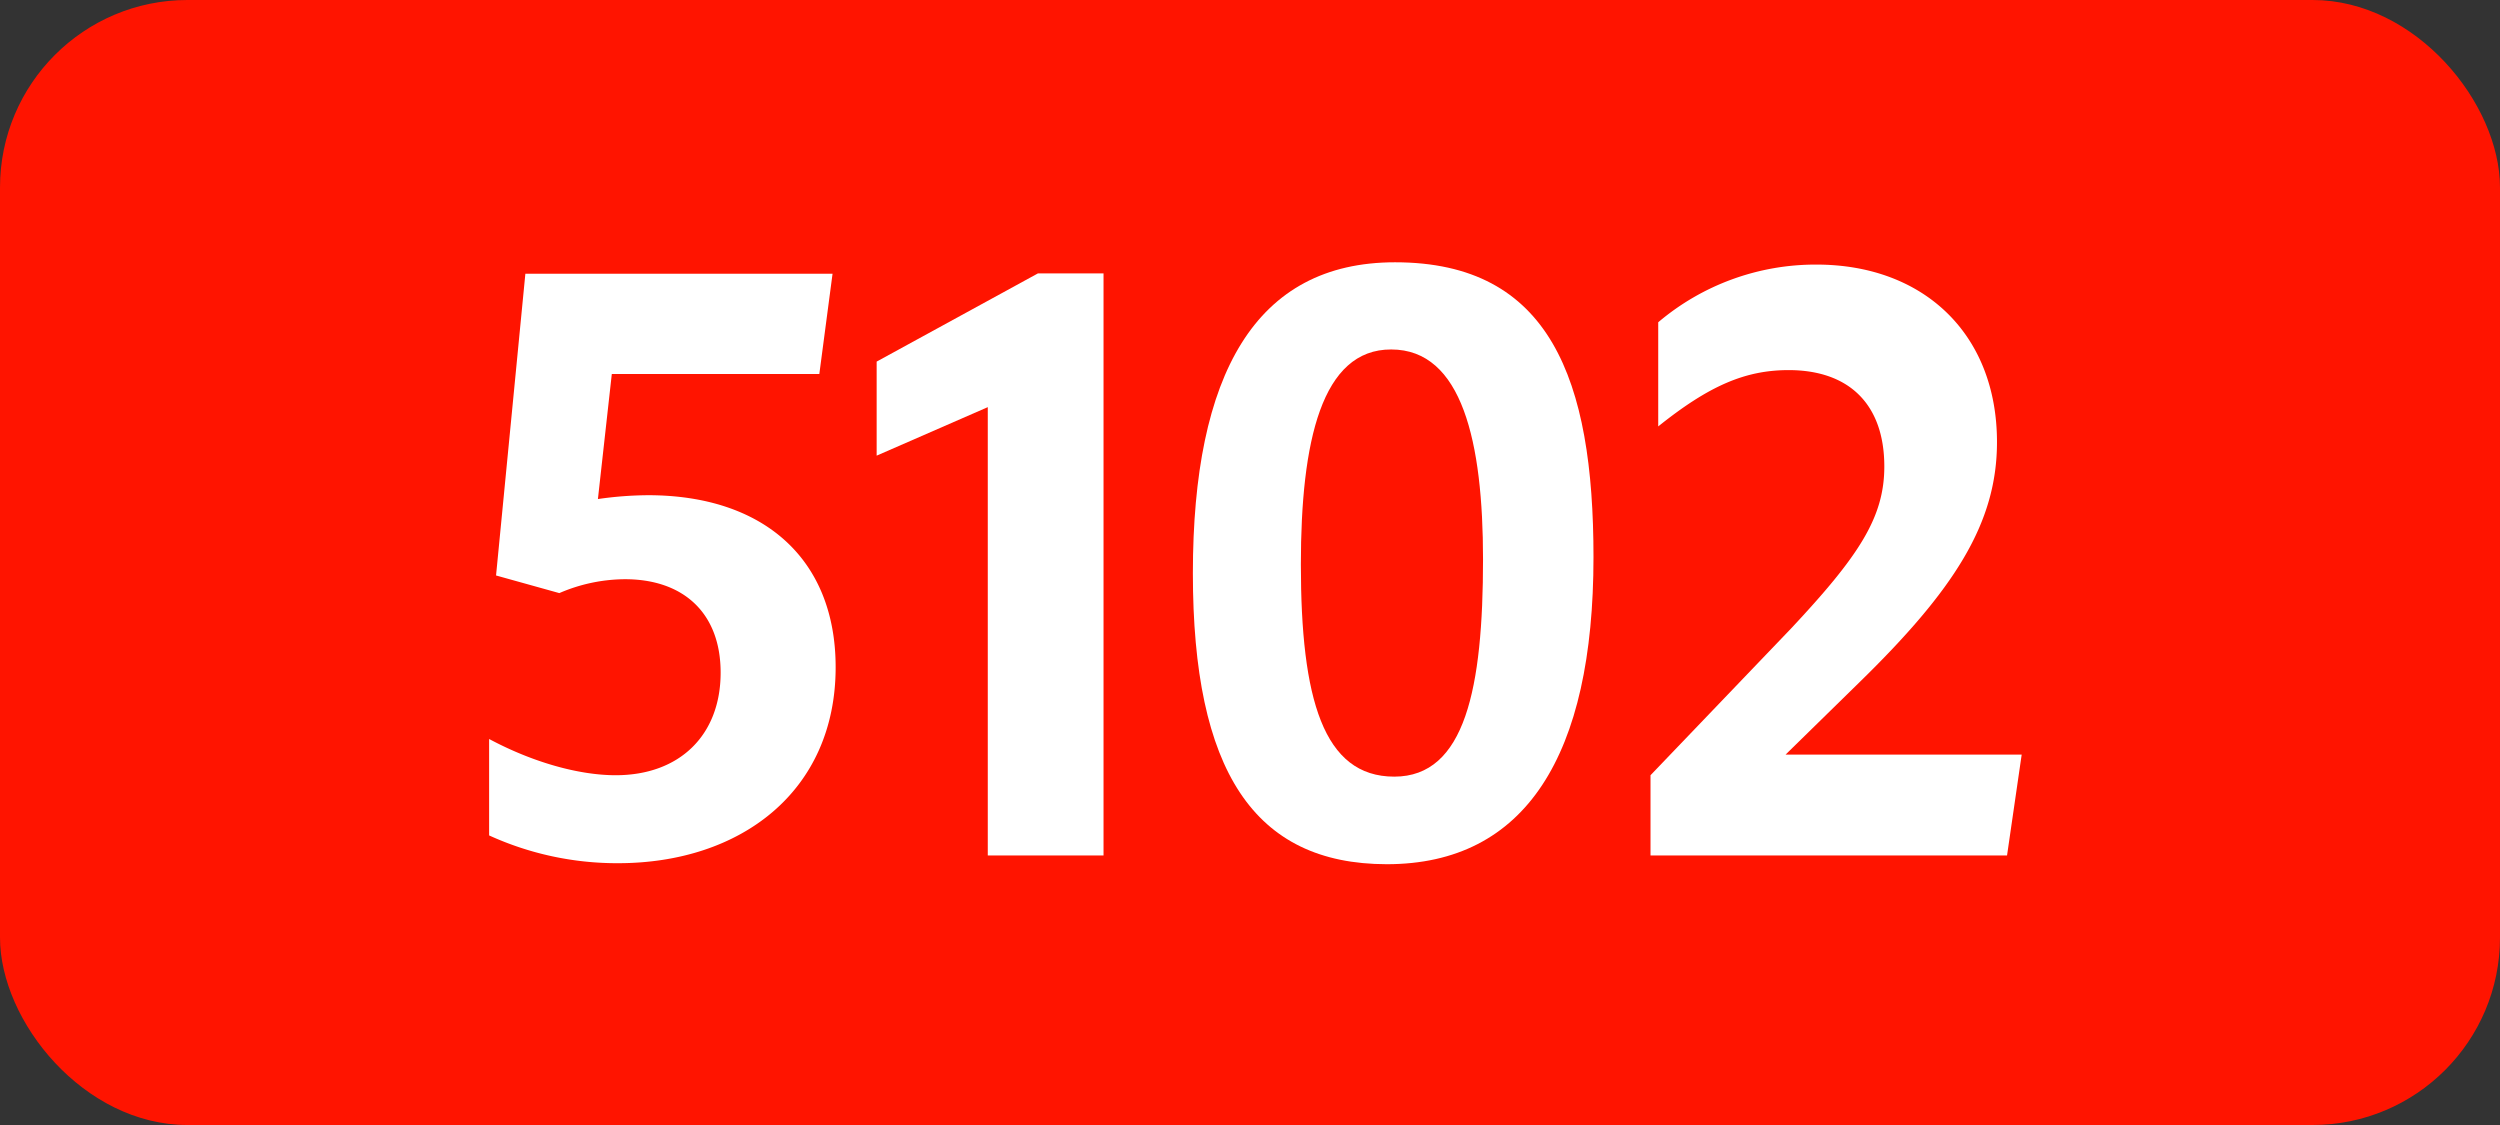 <svg xmlns="http://www.w3.org/2000/svg" viewBox="0 0 566.93 255.12"><rect x="0" y="0" width="566.93" height="255.12" fill="#333333" stroke="none"/><defs><style>.cls-1{fill:#ff1400;}.cls-2{fill:#fff;}</style></defs><g id="Calque_2" data-name="Calque 2"><g id="indices_de_ligne" data-name="indices de ligne"><rect class="cls-1" width="566.93" height="255.12" rx="42.52"/><path class="cls-2" d="M163.42,152.53c0-13.48-8.4-21.18-21.7-21.18a37.9,37.9,0,0,0-14.88,3.15l-14.35-4,6.65-68.43H188.8l-3,22.75H138.74l-3.15,28.35a81.8,81.8,0,0,1,11.38-.87c26.07,0,42.53,14.35,42.53,39,0,28.18-21.53,44.45-49.36,44.45a69.91,69.91,0,0,1-29.22-6.3V167.58c9.8,5.25,20.3,8.22,28.7,8.22C154.14,175.8,163.42,166.7,163.42,152.53Z" transform="translate(0)"/><path class="cls-2" d="M224,194V92.33l-25.2,11V82l36.57-20h14.88V194Z" transform="translate(0)"/><path class="cls-2" d="M270.51,130c0-45.15,14.18-70.52,45.85-70.52,35.18,0,45,26.6,45,66.85,0,45-15.4,69.65-46.9,69.65C284.34,195.93,270.51,174.75,270.51,130Zm65.8-3.15c0-26.6-4.72-47.6-20.82-47.6C299.74,79.2,295,100,295,128c0,30.45,5.08,48.12,21.18,48.12S336.31,156,336.31,126.8Z" transform="translate(0)"/><path class="cls-2" d="M374.29,175.8l31.85-33.25c15.4-16.45,21.17-25.2,21.17-36.75,0-14.17-8.05-21.87-21.7-21.87-9.8,0-18,3.5-29.57,12.77V73.08A55.2,55.2,0,0,1,411.91,60c24.33,0,40.95,15.75,40.95,40.25,0,18.38-9.62,33.43-31.32,54.6l-16.63,16.28h53.55L455.14,194H374.29Z" transform="translate(0)"/></g></g></svg>